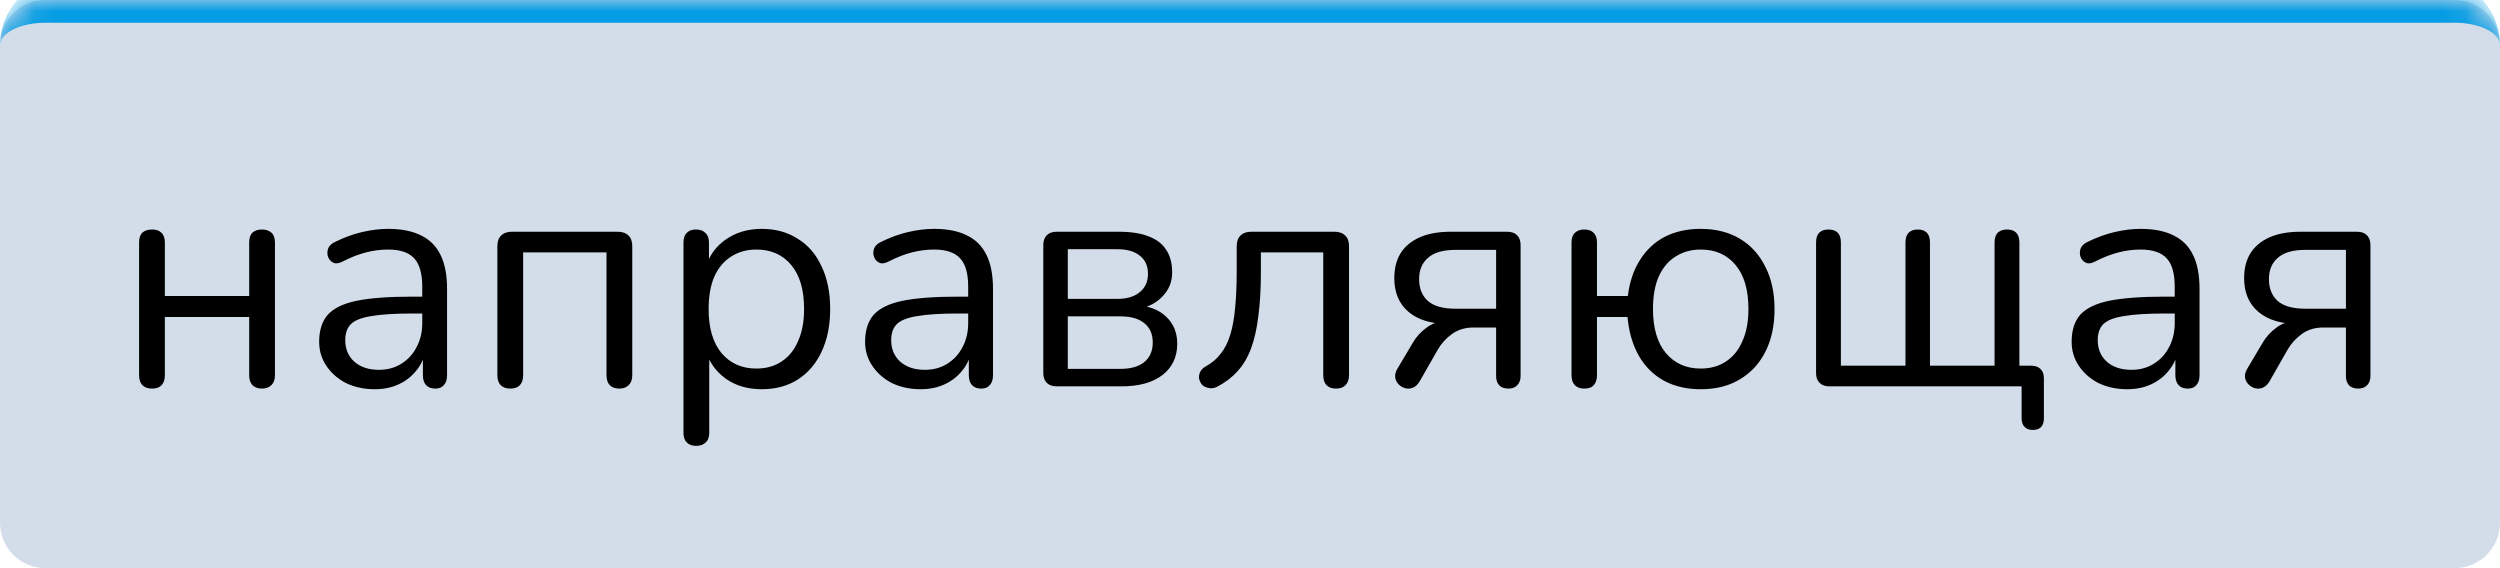 <?xml version="1.0" encoding="UTF-8"?> <svg xmlns="http://www.w3.org/2000/svg" width="110" height="25" viewBox="0 0 110 25" fill="none"> <mask id="path-1-inside-1_39_104" fill="white"> <path d="M0 2C0 0.895 0.895 0 2 0H108C109.105 0 110 0.895 110 2V23C110 24.105 109.105 25 108 25H2C0.895 25 0 24.105 0 23V2Z"></path> </mask> <path d="M0 2C0 0.895 0.895 0 2 0H108C109.105 0 110 0.895 110 2V23C110 24.105 109.105 25 108 25H2C0.895 25 0 24.105 0 23V2Z" fill="#265694" fill-opacity="0.2"></path> <path d="M0 2C0 0.343 1.343 -1 3 -1H107C108.657 -1 110 0.343 110 2C110 1.448 109.105 1 108 1H2C0.895 1 0 1.448 0 2ZM110 25H0H110ZM0 25V0V25ZM110 0V25V0Z" fill="#049CE4" mask="url(#path-1-inside-1_39_104)"></path> <path d="M6.694 17.098C6.507 17.098 6.363 17.047 6.26 16.944C6.167 16.841 6.12 16.697 6.12 16.51V10.672C6.12 10.476 6.167 10.331 6.26 10.238C6.363 10.145 6.507 10.098 6.694 10.098C6.871 10.098 7.007 10.145 7.1 10.238C7.203 10.331 7.254 10.476 7.254 10.672V13.024H10.964V10.672C10.964 10.476 11.011 10.331 11.104 10.238C11.207 10.145 11.347 10.098 11.524 10.098C11.701 10.098 11.841 10.145 11.944 10.238C12.047 10.331 12.098 10.476 12.098 10.672V16.51C12.098 16.697 12.047 16.841 11.944 16.944C11.841 17.047 11.701 17.098 11.524 17.098C11.347 17.098 11.207 17.047 11.104 16.944C11.011 16.841 10.964 16.697 10.964 16.51V13.948H7.254V16.51C7.254 16.697 7.207 16.841 7.114 16.944C7.021 17.047 6.881 17.098 6.694 17.098ZM16.493 17.126C16.026 17.126 15.606 17.037 15.233 16.86C14.869 16.673 14.579 16.421 14.365 16.104C14.15 15.787 14.043 15.432 14.043 15.04C14.043 14.536 14.169 14.139 14.421 13.85C14.682 13.561 15.107 13.355 15.695 13.234C16.292 13.113 17.104 13.052 18.131 13.052H18.761V13.794H18.145C17.389 13.794 16.791 13.831 16.353 13.906C15.924 13.971 15.62 14.088 15.443 14.256C15.275 14.424 15.191 14.662 15.191 14.97C15.191 15.353 15.322 15.665 15.583 15.908C15.854 16.151 16.218 16.272 16.675 16.272C17.048 16.272 17.375 16.183 17.655 16.006C17.944 15.829 18.168 15.586 18.327 15.278C18.495 14.97 18.579 14.615 18.579 14.214V12.618C18.579 12.039 18.462 11.624 18.229 11.372C17.995 11.111 17.613 10.98 17.081 10.98C16.754 10.98 16.427 11.022 16.101 11.106C15.774 11.19 15.429 11.325 15.065 11.512C14.934 11.577 14.822 11.601 14.729 11.582C14.636 11.554 14.561 11.503 14.505 11.428C14.449 11.353 14.416 11.269 14.407 11.176C14.398 11.073 14.416 10.975 14.463 10.882C14.519 10.789 14.603 10.714 14.715 10.658C15.126 10.453 15.531 10.303 15.933 10.21C16.334 10.117 16.717 10.07 17.081 10.07C17.669 10.07 18.154 10.168 18.537 10.364C18.919 10.551 19.204 10.84 19.391 11.232C19.578 11.615 19.671 12.109 19.671 12.716V16.51C19.671 16.697 19.624 16.841 19.531 16.944C19.447 17.047 19.321 17.098 19.153 17.098C18.976 17.098 18.84 17.047 18.747 16.944C18.654 16.841 18.607 16.697 18.607 16.51V15.418H18.733C18.658 15.773 18.514 16.076 18.299 16.328C18.093 16.58 17.837 16.776 17.529 16.916C17.221 17.056 16.875 17.126 16.493 17.126ZM22.458 17.098C22.271 17.098 22.126 17.047 22.024 16.944C21.93 16.841 21.884 16.697 21.884 16.51V10.84C21.884 10.625 21.94 10.467 22.052 10.364C22.164 10.252 22.322 10.196 22.528 10.196H27.176C27.381 10.196 27.54 10.252 27.652 10.364C27.764 10.467 27.82 10.625 27.82 10.84V16.51C27.82 16.697 27.768 16.841 27.666 16.944C27.563 17.047 27.423 17.098 27.246 17.098C27.068 17.098 26.928 17.047 26.826 16.944C26.732 16.841 26.686 16.697 26.686 16.51V11.106H23.018V16.51C23.018 16.697 22.971 16.841 22.878 16.944C22.784 17.047 22.644 17.098 22.458 17.098ZM30.634 19.618C30.447 19.618 30.307 19.567 30.213 19.464C30.12 19.371 30.073 19.231 30.073 19.044V10.672C30.073 10.485 30.12 10.345 30.213 10.252C30.307 10.149 30.442 10.098 30.619 10.098C30.806 10.098 30.946 10.149 31.04 10.252C31.142 10.345 31.194 10.485 31.194 10.672V12.002L31.04 11.806C31.189 11.274 31.483 10.854 31.922 10.546C32.37 10.229 32.901 10.07 33.517 10.07C34.124 10.07 34.651 10.215 35.099 10.504C35.557 10.784 35.907 11.19 36.15 11.722C36.401 12.245 36.528 12.87 36.528 13.598C36.528 14.317 36.401 14.942 36.15 15.474C35.907 15.997 35.562 16.403 35.114 16.692C34.666 16.981 34.133 17.126 33.517 17.126C32.901 17.126 32.374 16.972 31.936 16.664C31.497 16.347 31.198 15.927 31.04 15.404H31.207V19.044C31.207 19.231 31.156 19.371 31.053 19.464C30.951 19.567 30.811 19.618 30.634 19.618ZM33.279 16.216C33.709 16.216 34.078 16.113 34.386 15.908C34.703 15.703 34.946 15.404 35.114 15.012C35.291 14.62 35.38 14.149 35.38 13.598C35.38 12.749 35.188 12.1 34.806 11.652C34.432 11.204 33.923 10.98 33.279 10.98C32.859 10.98 32.491 11.083 32.173 11.288C31.856 11.484 31.609 11.778 31.431 12.17C31.264 12.553 31.18 13.029 31.18 13.598C31.18 14.438 31.371 15.087 31.753 15.544C32.136 15.992 32.645 16.216 33.279 16.216ZM40.514 17.126C40.048 17.126 39.628 17.037 39.254 16.86C38.89 16.673 38.601 16.421 38.386 16.104C38.172 15.787 38.064 15.432 38.064 15.04C38.064 14.536 38.19 14.139 38.442 13.85C38.704 13.561 39.128 13.355 39.716 13.234C40.314 13.113 41.126 13.052 42.152 13.052H42.782V13.794H42.166C41.41 13.794 40.813 13.831 40.374 13.906C39.945 13.971 39.642 14.088 39.464 14.256C39.296 14.424 39.212 14.662 39.212 14.97C39.212 15.353 39.343 15.665 39.604 15.908C39.875 16.151 40.239 16.272 40.696 16.272C41.07 16.272 41.396 16.183 41.676 16.006C41.966 15.829 42.19 15.586 42.348 15.278C42.516 14.97 42.6 14.615 42.6 14.214V12.618C42.6 12.039 42.484 11.624 42.25 11.372C42.017 11.111 41.634 10.98 41.102 10.98C40.776 10.98 40.449 11.022 40.122 11.106C39.796 11.19 39.45 11.325 39.086 11.512C38.956 11.577 38.844 11.601 38.75 11.582C38.657 11.554 38.582 11.503 38.526 11.428C38.47 11.353 38.438 11.269 38.428 11.176C38.419 11.073 38.438 10.975 38.484 10.882C38.54 10.789 38.624 10.714 38.736 10.658C39.147 10.453 39.553 10.303 39.954 10.21C40.356 10.117 40.738 10.07 41.102 10.07C41.69 10.07 42.176 10.168 42.558 10.364C42.941 10.551 43.226 10.84 43.412 11.232C43.599 11.615 43.692 12.109 43.692 12.716V16.51C43.692 16.697 43.646 16.841 43.552 16.944C43.468 17.047 43.342 17.098 43.174 17.098C42.997 17.098 42.862 17.047 42.768 16.944C42.675 16.841 42.628 16.697 42.628 16.51V15.418H42.754C42.68 15.773 42.535 16.076 42.32 16.328C42.115 16.58 41.858 16.776 41.55 16.916C41.242 17.056 40.897 17.126 40.514 17.126ZM46.493 17C46.306 17 46.162 16.949 46.059 16.846C45.956 16.743 45.905 16.599 45.905 16.412V10.784C45.905 10.597 45.956 10.453 46.059 10.35C46.162 10.247 46.306 10.196 46.493 10.196H49.223C49.764 10.196 50.208 10.266 50.553 10.406C50.898 10.537 51.155 10.737 51.323 11.008C51.491 11.269 51.575 11.596 51.575 11.988C51.575 12.417 51.421 12.781 51.113 13.08C50.815 13.379 50.422 13.556 49.937 13.612V13.43C50.516 13.449 50.968 13.612 51.295 13.92C51.631 14.228 51.799 14.629 51.799 15.124C51.799 15.703 51.584 16.16 51.155 16.496C50.726 16.832 50.119 17 49.335 17H46.493ZM46.983 16.23H49.293C49.751 16.23 50.1 16.132 50.343 15.936C50.595 15.731 50.721 15.441 50.721 15.068C50.721 14.695 50.595 14.41 50.343 14.214C50.1 14.018 49.751 13.92 49.293 13.92H46.983V16.23ZM46.983 13.15H49.167C49.587 13.15 49.914 13.052 50.147 12.856C50.39 12.66 50.511 12.389 50.511 12.044C50.511 11.699 50.39 11.433 50.147 11.246C49.914 11.059 49.587 10.966 49.167 10.966H46.983V13.15ZM58.783 17.098C58.606 17.098 58.466 17.047 58.363 16.944C58.27 16.841 58.223 16.697 58.223 16.51V11.106H55.479V11.974C55.479 12.702 55.442 13.346 55.367 13.906C55.302 14.457 55.195 14.933 55.045 15.334C54.896 15.735 54.695 16.071 54.443 16.342C54.201 16.613 53.897 16.841 53.533 17.028C53.412 17.084 53.295 17.098 53.183 17.07C53.071 17.051 52.978 17.009 52.903 16.944C52.838 16.869 52.791 16.781 52.763 16.678C52.745 16.575 52.759 16.473 52.805 16.37C52.852 16.267 52.936 16.183 53.057 16.118C53.328 15.969 53.547 15.782 53.715 15.558C53.893 15.334 54.033 15.054 54.135 14.718C54.238 14.382 54.308 13.99 54.345 13.542C54.392 13.085 54.415 12.548 54.415 11.932V10.84C54.415 10.625 54.471 10.467 54.583 10.364C54.695 10.252 54.854 10.196 55.059 10.196H58.713C58.919 10.196 59.077 10.252 59.189 10.364C59.301 10.467 59.357 10.625 59.357 10.84V16.51C59.357 16.697 59.306 16.841 59.203 16.944C59.11 17.047 58.97 17.098 58.783 17.098ZM66.374 17.098C66.197 17.098 66.062 17.051 65.969 16.958C65.875 16.855 65.829 16.72 65.829 16.552V14.41H64.835C64.471 14.41 64.158 14.503 63.897 14.69C63.635 14.877 63.425 15.105 63.267 15.376L62.468 16.776C62.385 16.916 62.286 17.009 62.175 17.056C62.062 17.103 61.95 17.112 61.839 17.084C61.727 17.056 61.629 17 61.544 16.916C61.461 16.832 61.409 16.734 61.391 16.622C61.372 16.501 61.4 16.375 61.474 16.244L62.147 15.11C62.305 14.83 62.515 14.597 62.776 14.41C63.038 14.223 63.304 14.13 63.575 14.13H63.757V14.256C62.991 14.256 62.398 14.079 61.978 13.724C61.559 13.369 61.349 12.875 61.349 12.24C61.349 11.82 61.437 11.461 61.614 11.162C61.801 10.854 62.081 10.616 62.455 10.448C62.828 10.28 63.29 10.196 63.84 10.196H66.305C66.501 10.196 66.65 10.247 66.752 10.35C66.855 10.453 66.906 10.597 66.906 10.784V16.552C66.906 16.72 66.855 16.855 66.752 16.958C66.659 17.051 66.533 17.098 66.374 17.098ZM64.05 13.584H65.829V10.994H64.05C63.5 10.994 63.094 11.111 62.833 11.344C62.571 11.568 62.441 11.881 62.441 12.282C62.441 12.693 62.571 13.015 62.833 13.248C63.094 13.472 63.5 13.584 64.05 13.584ZM74.831 17.126C74.215 17.126 73.674 17 73.207 16.748C72.741 16.487 72.372 16.118 72.101 15.642C71.831 15.157 71.667 14.592 71.611 13.948H70.267V16.51C70.267 16.697 70.221 16.841 70.127 16.944C70.043 17.047 69.903 17.098 69.707 17.098C69.53 17.098 69.39 17.047 69.287 16.944C69.194 16.841 69.147 16.697 69.147 16.51V10.672C69.147 10.485 69.194 10.345 69.287 10.252C69.39 10.149 69.53 10.098 69.707 10.098C69.894 10.098 70.034 10.149 70.127 10.252C70.221 10.345 70.267 10.485 70.267 10.672V13.024H71.625C71.7 12.408 71.877 11.881 72.157 11.442C72.437 10.994 72.801 10.653 73.249 10.42C73.707 10.187 74.234 10.07 74.831 10.07C75.494 10.07 76.068 10.215 76.553 10.504C77.039 10.793 77.412 11.204 77.673 11.736C77.944 12.259 78.079 12.879 78.079 13.598C78.079 14.139 78.005 14.625 77.855 15.054C77.706 15.483 77.487 15.857 77.197 16.174C76.908 16.482 76.563 16.72 76.161 16.888C75.769 17.047 75.326 17.126 74.831 17.126ZM74.831 16.216C75.261 16.216 75.629 16.113 75.937 15.908C76.255 15.703 76.497 15.404 76.665 15.012C76.843 14.62 76.931 14.149 76.931 13.598C76.931 12.749 76.74 12.1 76.357 11.652C75.984 11.204 75.475 10.98 74.831 10.98C74.411 10.98 74.043 11.083 73.725 11.288C73.408 11.484 73.161 11.778 72.983 12.17C72.815 12.553 72.731 13.029 72.731 13.598C72.731 14.438 72.923 15.087 73.305 15.544C73.688 15.992 74.197 16.216 74.831 16.216ZM89.441 18.918C89.282 18.918 89.161 18.871 89.077 18.778C88.993 18.694 88.951 18.568 88.951 18.4V17H80.495C80.308 17 80.164 16.949 80.061 16.846C79.958 16.743 79.907 16.599 79.907 16.412V10.672C79.907 10.476 79.954 10.331 80.047 10.238C80.14 10.145 80.276 10.098 80.453 10.098C80.63 10.098 80.766 10.145 80.859 10.238C80.952 10.331 80.999 10.476 80.999 10.672V16.09H83.841V10.672C83.841 10.476 83.888 10.331 83.981 10.238C84.074 10.145 84.21 10.098 84.387 10.098C84.555 10.098 84.686 10.145 84.779 10.238C84.872 10.331 84.919 10.476 84.919 10.672V16.09H87.761V10.672C87.761 10.476 87.808 10.331 87.901 10.238C88.004 10.145 88.139 10.098 88.307 10.098C88.484 10.098 88.62 10.145 88.713 10.238C88.806 10.331 88.853 10.476 88.853 10.672V16.608L88.335 16.09H89.357C89.544 16.09 89.684 16.137 89.777 16.23C89.88 16.323 89.931 16.463 89.931 16.65V18.4C89.931 18.745 89.768 18.918 89.441 18.918ZM93.602 17.126C93.135 17.126 92.716 17.037 92.342 16.86C91.978 16.673 91.689 16.421 91.474 16.104C91.26 15.787 91.152 15.432 91.152 15.04C91.152 14.536 91.278 14.139 91.53 13.85C91.791 13.561 92.216 13.355 92.804 13.234C93.401 13.113 94.213 13.052 95.24 13.052H95.87V13.794H95.254C94.498 13.794 93.901 13.831 93.462 13.906C93.033 13.971 92.73 14.088 92.552 14.256C92.384 14.424 92.3 14.662 92.3 14.97C92.3 15.353 92.431 15.665 92.692 15.908C92.963 16.151 93.327 16.272 93.784 16.272C94.157 16.272 94.484 16.183 94.764 16.006C95.053 15.829 95.278 15.586 95.436 15.278C95.604 14.97 95.688 14.615 95.688 14.214V12.618C95.688 12.039 95.572 11.624 95.338 11.372C95.105 11.111 94.722 10.98 94.19 10.98C93.864 10.98 93.537 11.022 93.21 11.106C92.883 11.19 92.538 11.325 92.174 11.512C92.043 11.577 91.931 11.601 91.838 11.582C91.745 11.554 91.67 11.503 91.614 11.428C91.558 11.353 91.525 11.269 91.516 11.176C91.507 11.073 91.525 10.975 91.572 10.882C91.628 10.789 91.712 10.714 91.824 10.658C92.235 10.453 92.641 10.303 93.042 10.21C93.444 10.117 93.826 10.07 94.19 10.07C94.778 10.07 95.263 10.168 95.646 10.364C96.029 10.551 96.314 10.84 96.5 11.232C96.687 11.615 96.78 12.109 96.78 12.716V16.51C96.78 16.697 96.734 16.841 96.64 16.944C96.556 17.047 96.43 17.098 96.262 17.098C96.085 17.098 95.95 17.047 95.856 16.944C95.763 16.841 95.716 16.697 95.716 16.51V15.418H95.842C95.767 15.773 95.623 16.076 95.408 16.328C95.203 16.58 94.946 16.776 94.638 16.916C94.33 17.056 93.985 17.126 93.602 17.126ZM103.767 17.098C103.59 17.098 103.454 17.051 103.361 16.958C103.268 16.855 103.221 16.72 103.221 16.552V14.41H102.227C101.863 14.41 101.55 14.503 101.289 14.69C101.028 14.877 100.818 15.105 100.659 15.376L99.861 16.776C99.777 16.916 99.679 17.009 99.567 17.056C99.455 17.103 99.343 17.112 99.231 17.084C99.119 17.056 99.021 17 98.937 16.916C98.853 16.832 98.802 16.734 98.783 16.622C98.764 16.501 98.792 16.375 98.867 16.244L99.539 15.11C99.698 14.83 99.908 14.597 100.169 14.41C100.43 14.223 100.696 14.13 100.967 14.13H101.149V14.256C100.384 14.256 99.791 14.079 99.371 13.724C98.951 13.369 98.741 12.875 98.741 12.24C98.741 11.82 98.83 11.461 99.007 11.162C99.194 10.854 99.474 10.616 99.847 10.448C100.22 10.28 100.682 10.196 101.233 10.196H103.697C103.893 10.196 104.042 10.247 104.145 10.35C104.248 10.453 104.299 10.597 104.299 10.784V16.552C104.299 16.72 104.248 16.855 104.145 16.958C104.052 17.051 103.926 17.098 103.767 17.098ZM101.443 13.584H103.221V10.994H101.443C100.892 10.994 100.486 11.111 100.225 11.344C99.964 11.568 99.833 11.881 99.833 12.282C99.833 12.693 99.964 13.015 100.225 13.248C100.486 13.472 100.892 13.584 101.443 13.584Z" fill="black"></path> </svg> 